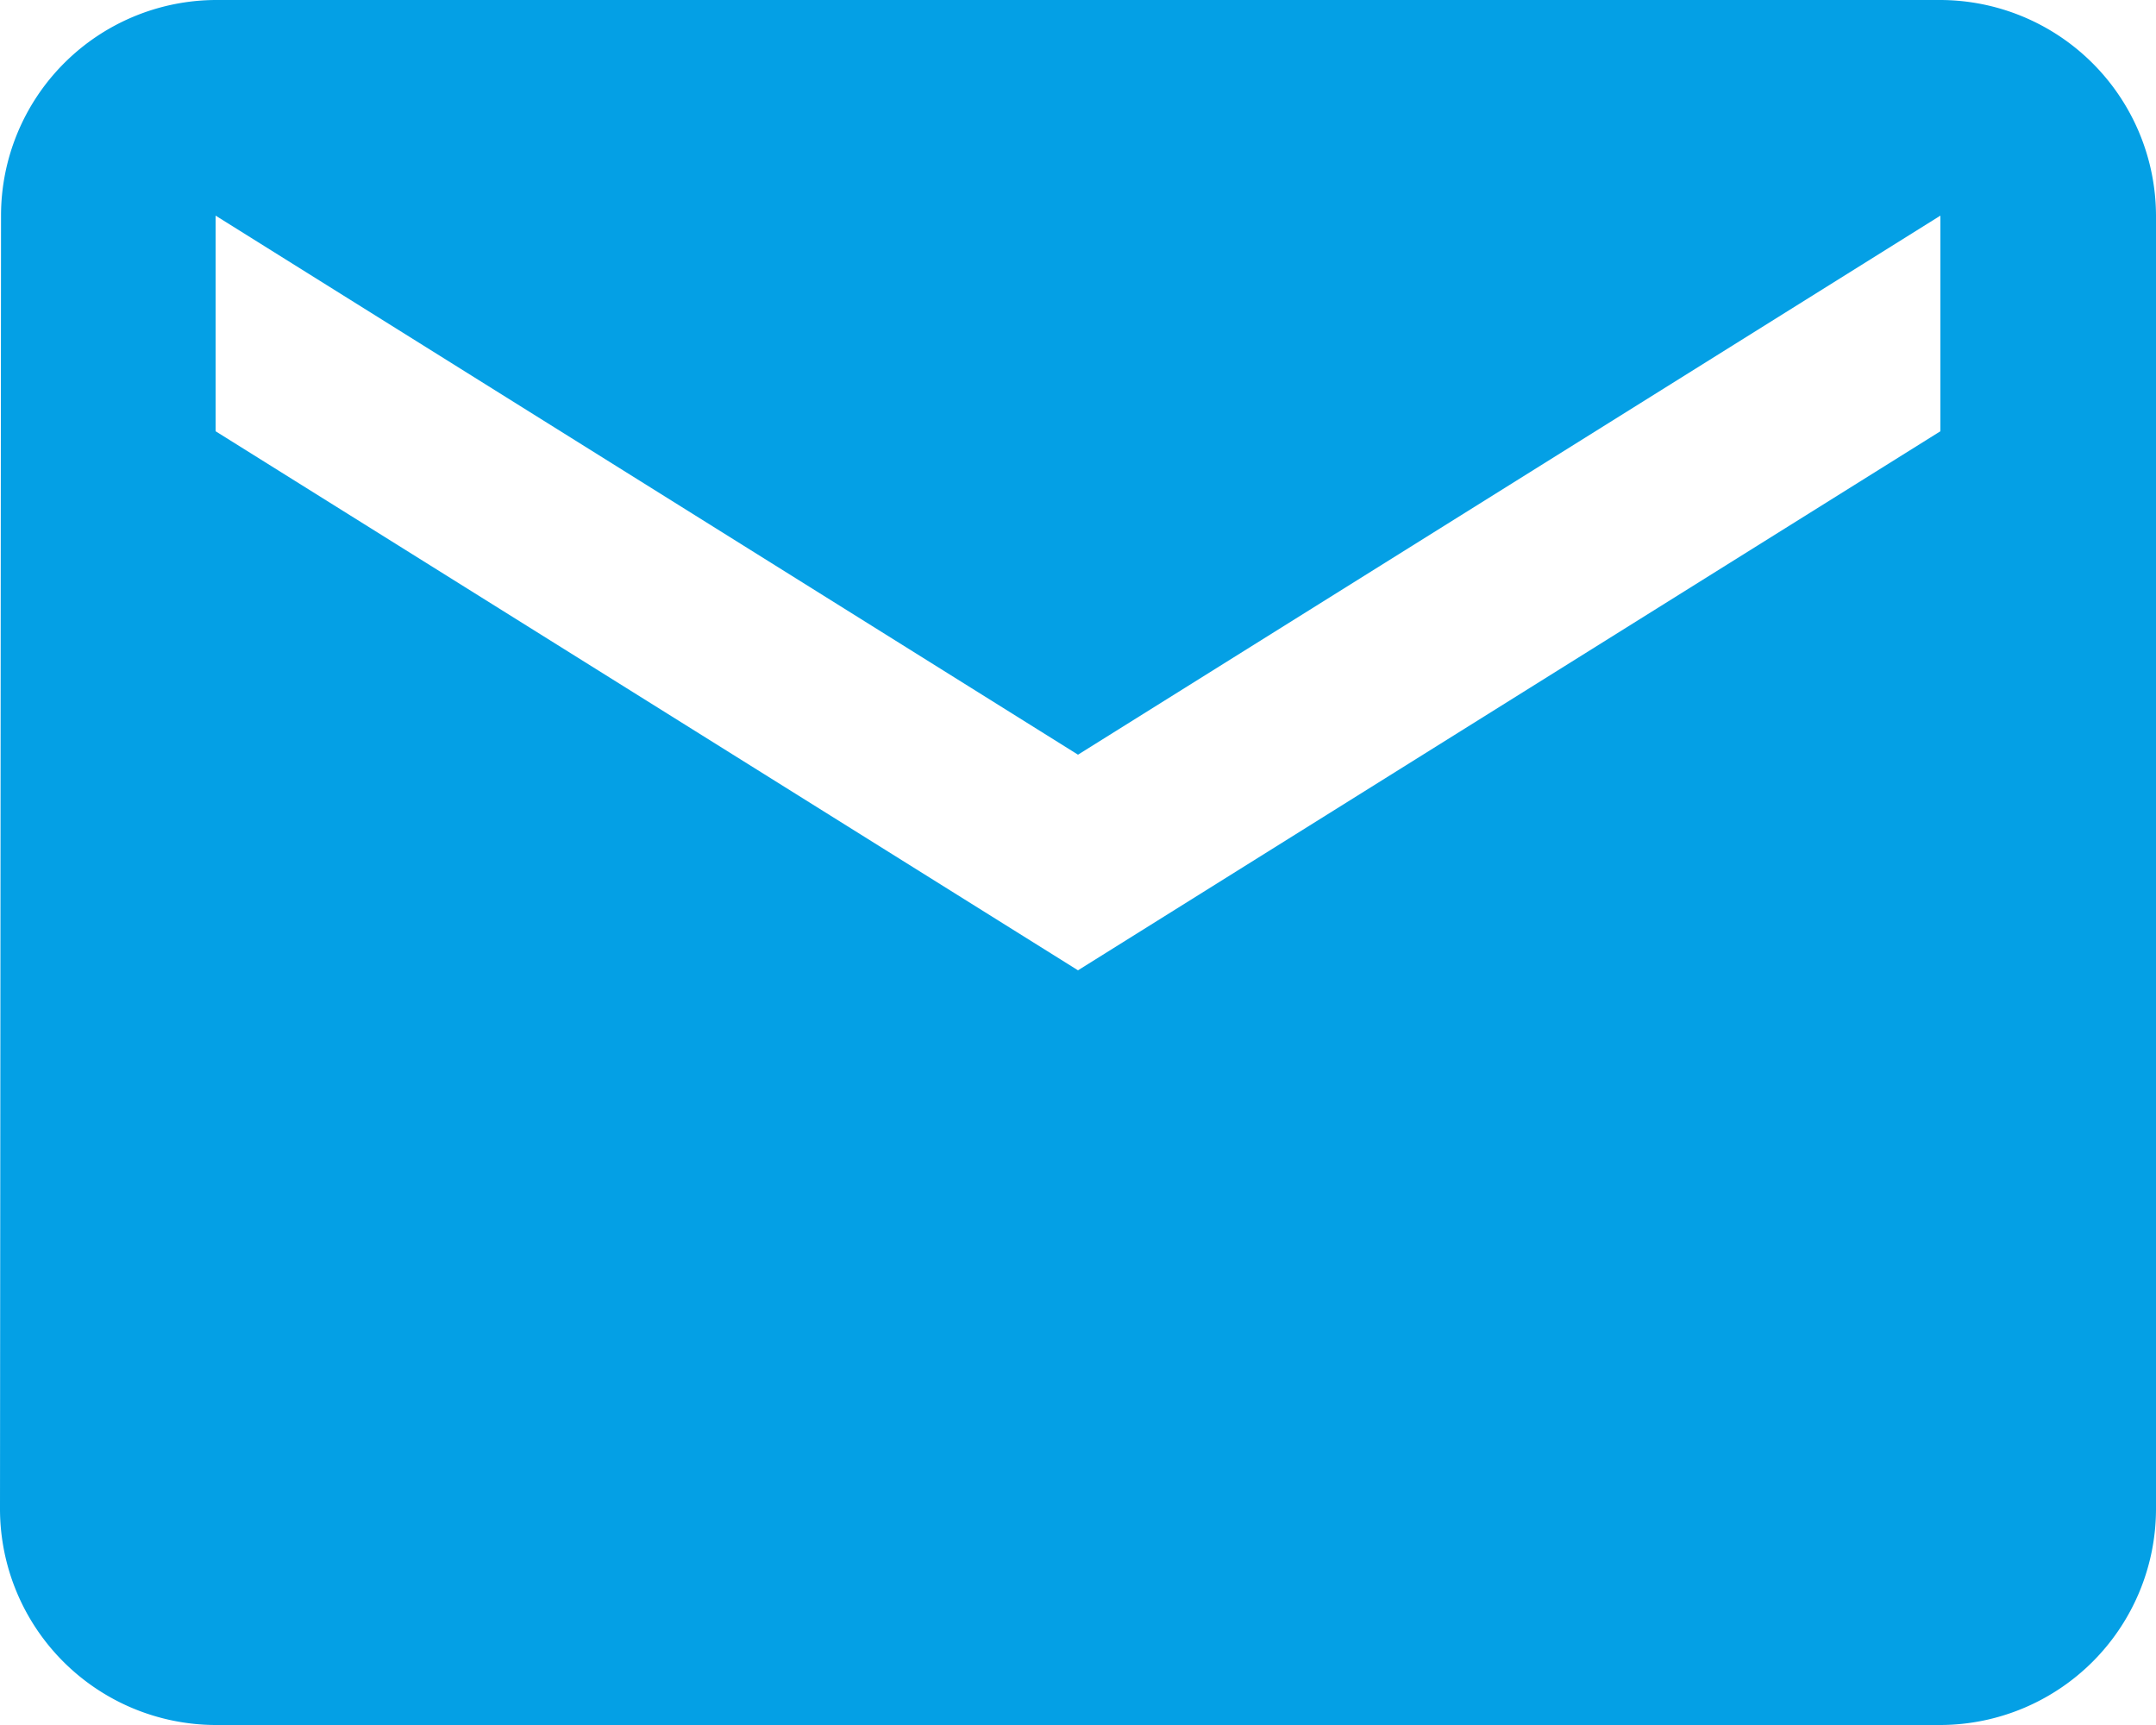 <svg xmlns="http://www.w3.org/2000/svg" width="21" height="16.8" viewBox="0 0 21 16.8">
  <path id="Icon_material-email" data-name="Icon material-email" d="M21.9,6H5.1A2.1,2.1,0,0,0,3.01,8.1L3,20.7a2.106,2.106,0,0,0,2.1,2.1H21.9A2.106,2.106,0,0,0,24,20.7V8.1A2.106,2.106,0,0,0,21.9,6Zm0,4.2-8.4,5.25L5.1,10.2V8.1l8.4,5.25L21.9,8.1Z" transform="translate(-3 -6)" fill="#04a0e5"/>
</svg>
